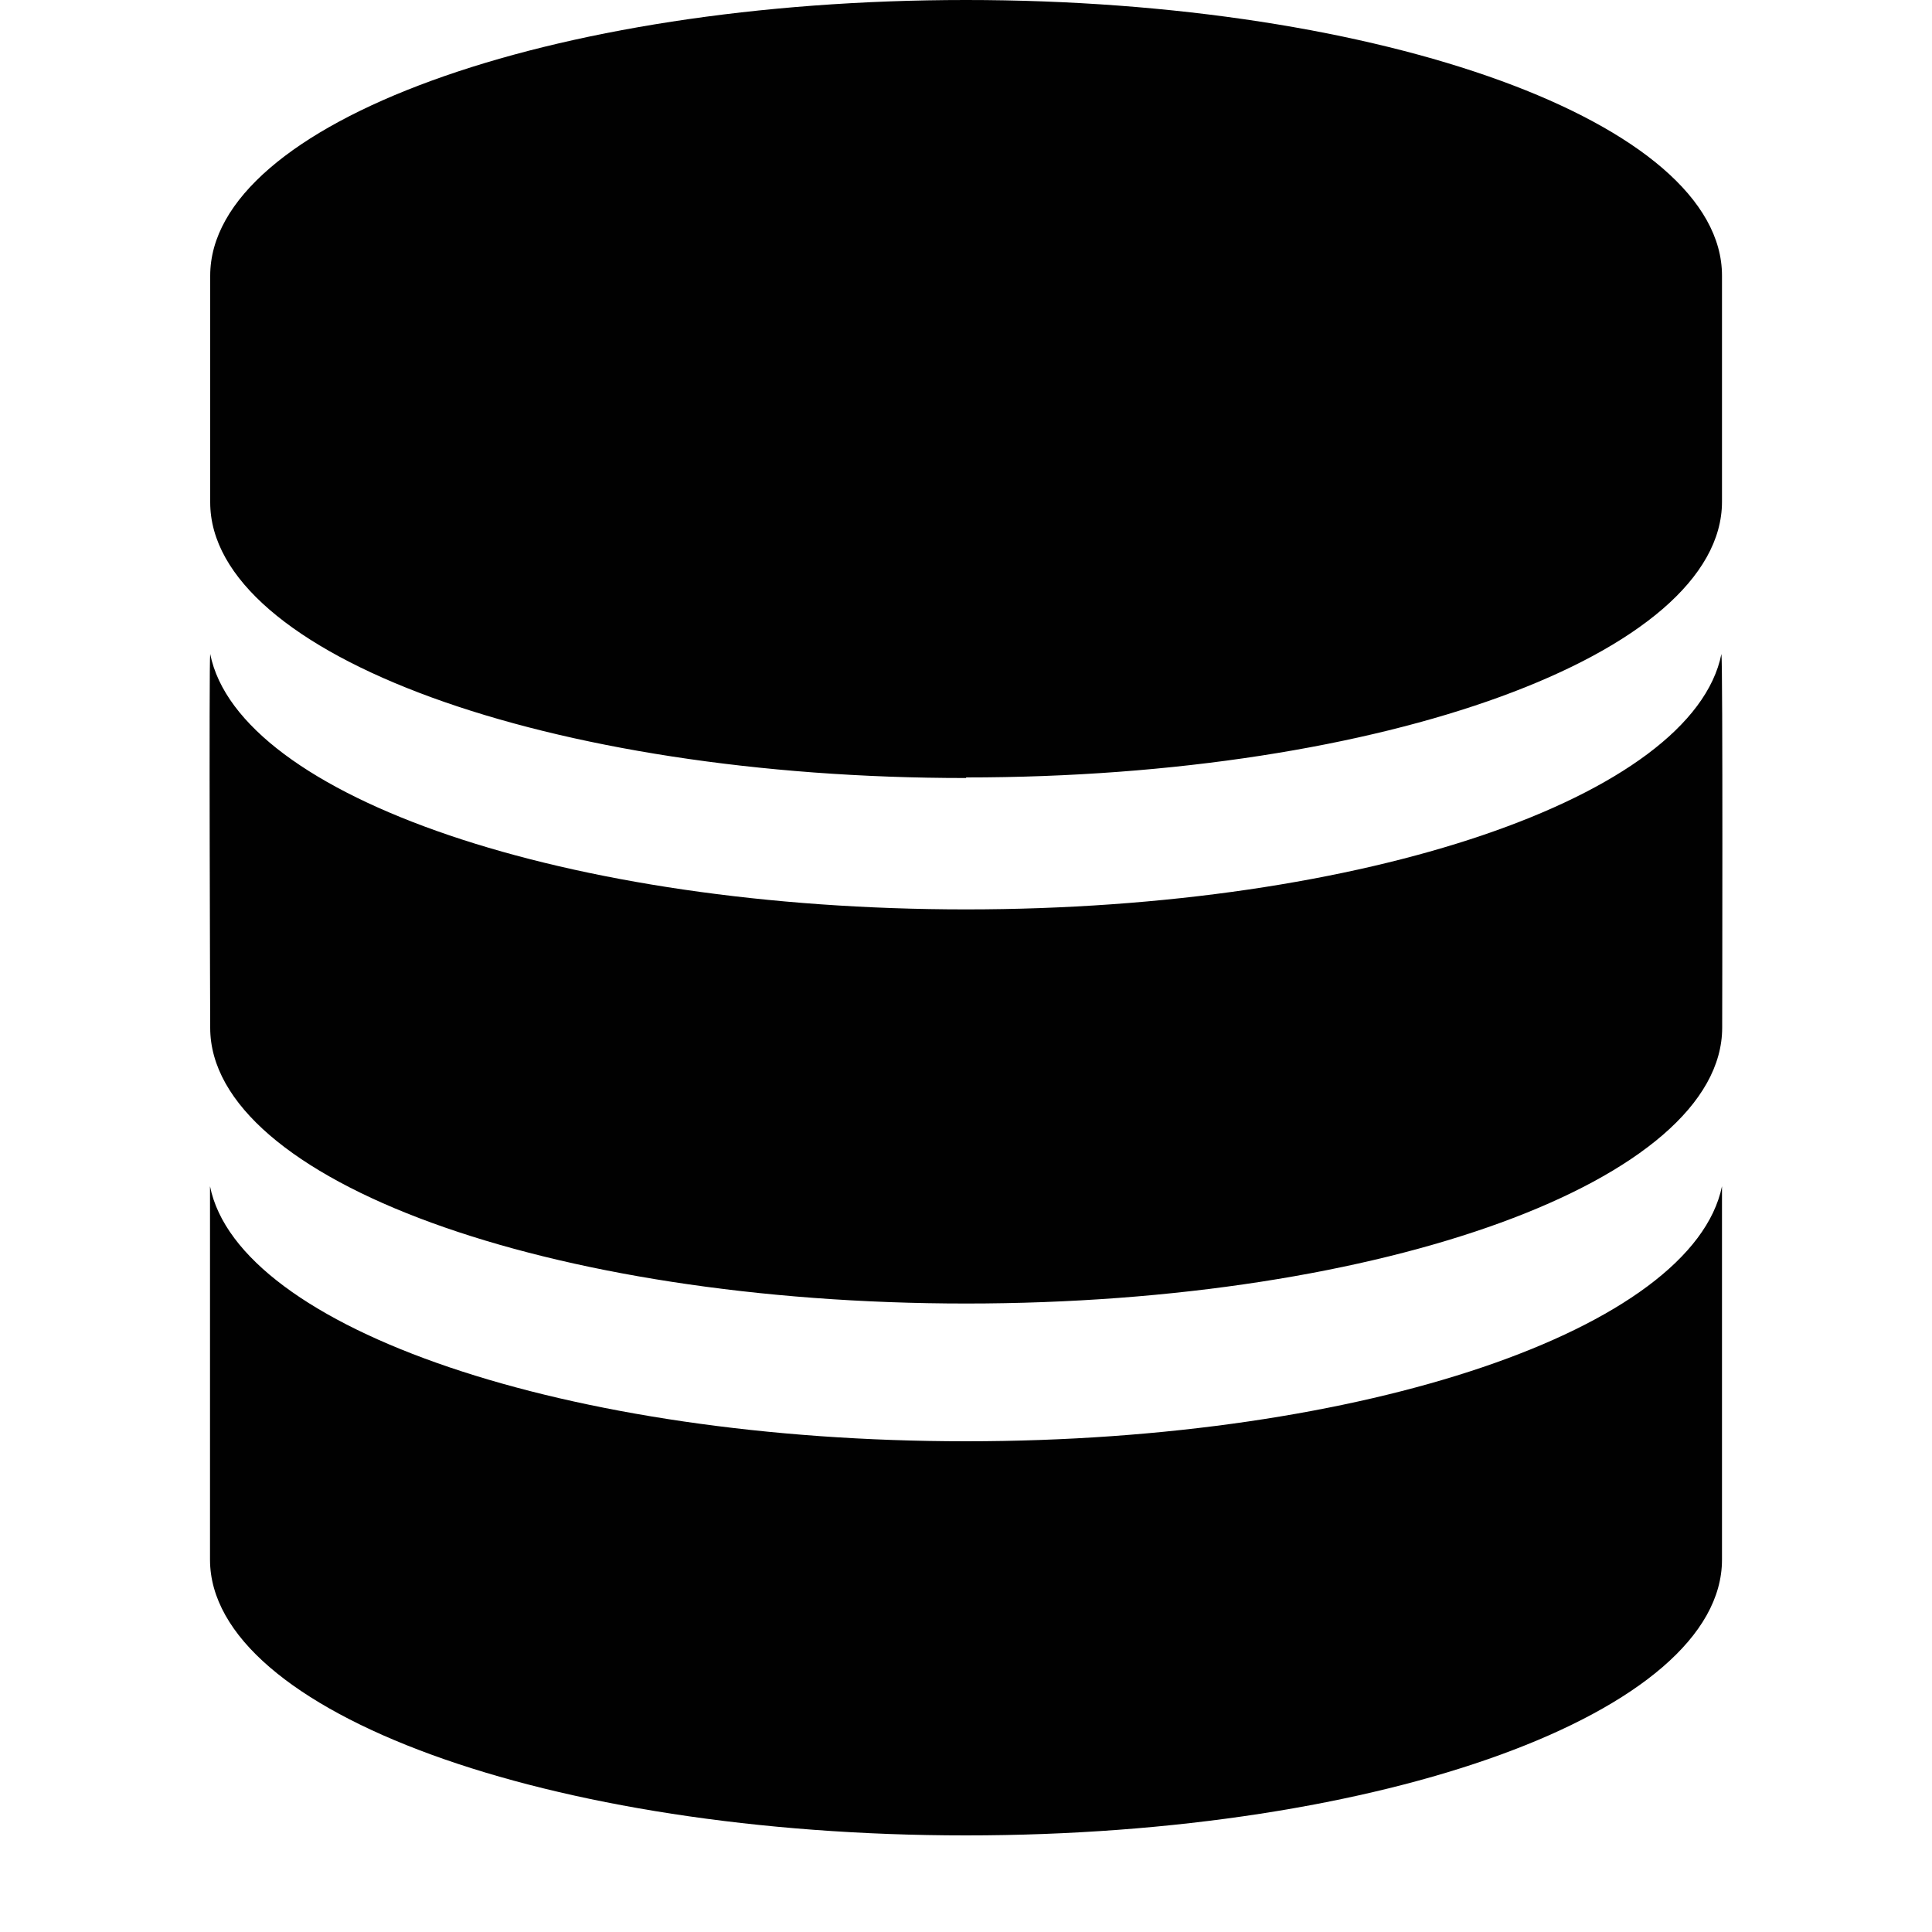<?xml version="1.0" encoding="UTF-8"?>
<svg xmlns="http://www.w3.org/2000/svg" viewBox="0 0 100 100">
  <g id="b6c0a465-6208-4600-8f60-6aaeec2938f1" data-name="Layer 1">
    <rect width="100" height="100" style="fill:none"></rect>
  </g>
  <g id="ae10985b-c68a-441d-9d2e-5e1935b0decb" data-name="Layer 5">
    <path d="M50,40.24c21.61,0,39.13-6.39,39.13-14.27V14.27C89.14,6.38,71.61,0,50,0S10.88,6.38,10.88,14.27V26c0,7.89,17.51,14.28,39.13,14.27ZM89.1,33.85C87.62,41.24,70.64,47.07,50,47.07S12.36,41.25,10.88,33.85c-.07.35,0,19.35,0,19.35,0,7.88,17.52,14.27,39.13,14.27s39.13-6.4,39.13-14.28C89.14,53.19,89.18,34.21,89.1,33.85ZM50,74.6c-20.63,0-37.65-5.82-39.13-13.2V80.73C10.88,88.62,28.4,95,50,95s39.13-6.38,39.13-14.27l0-19.33C87.61,68.78,70.64,74.6,50,74.6Z" style="fill:#010101"></path>
  </g>
</svg>

